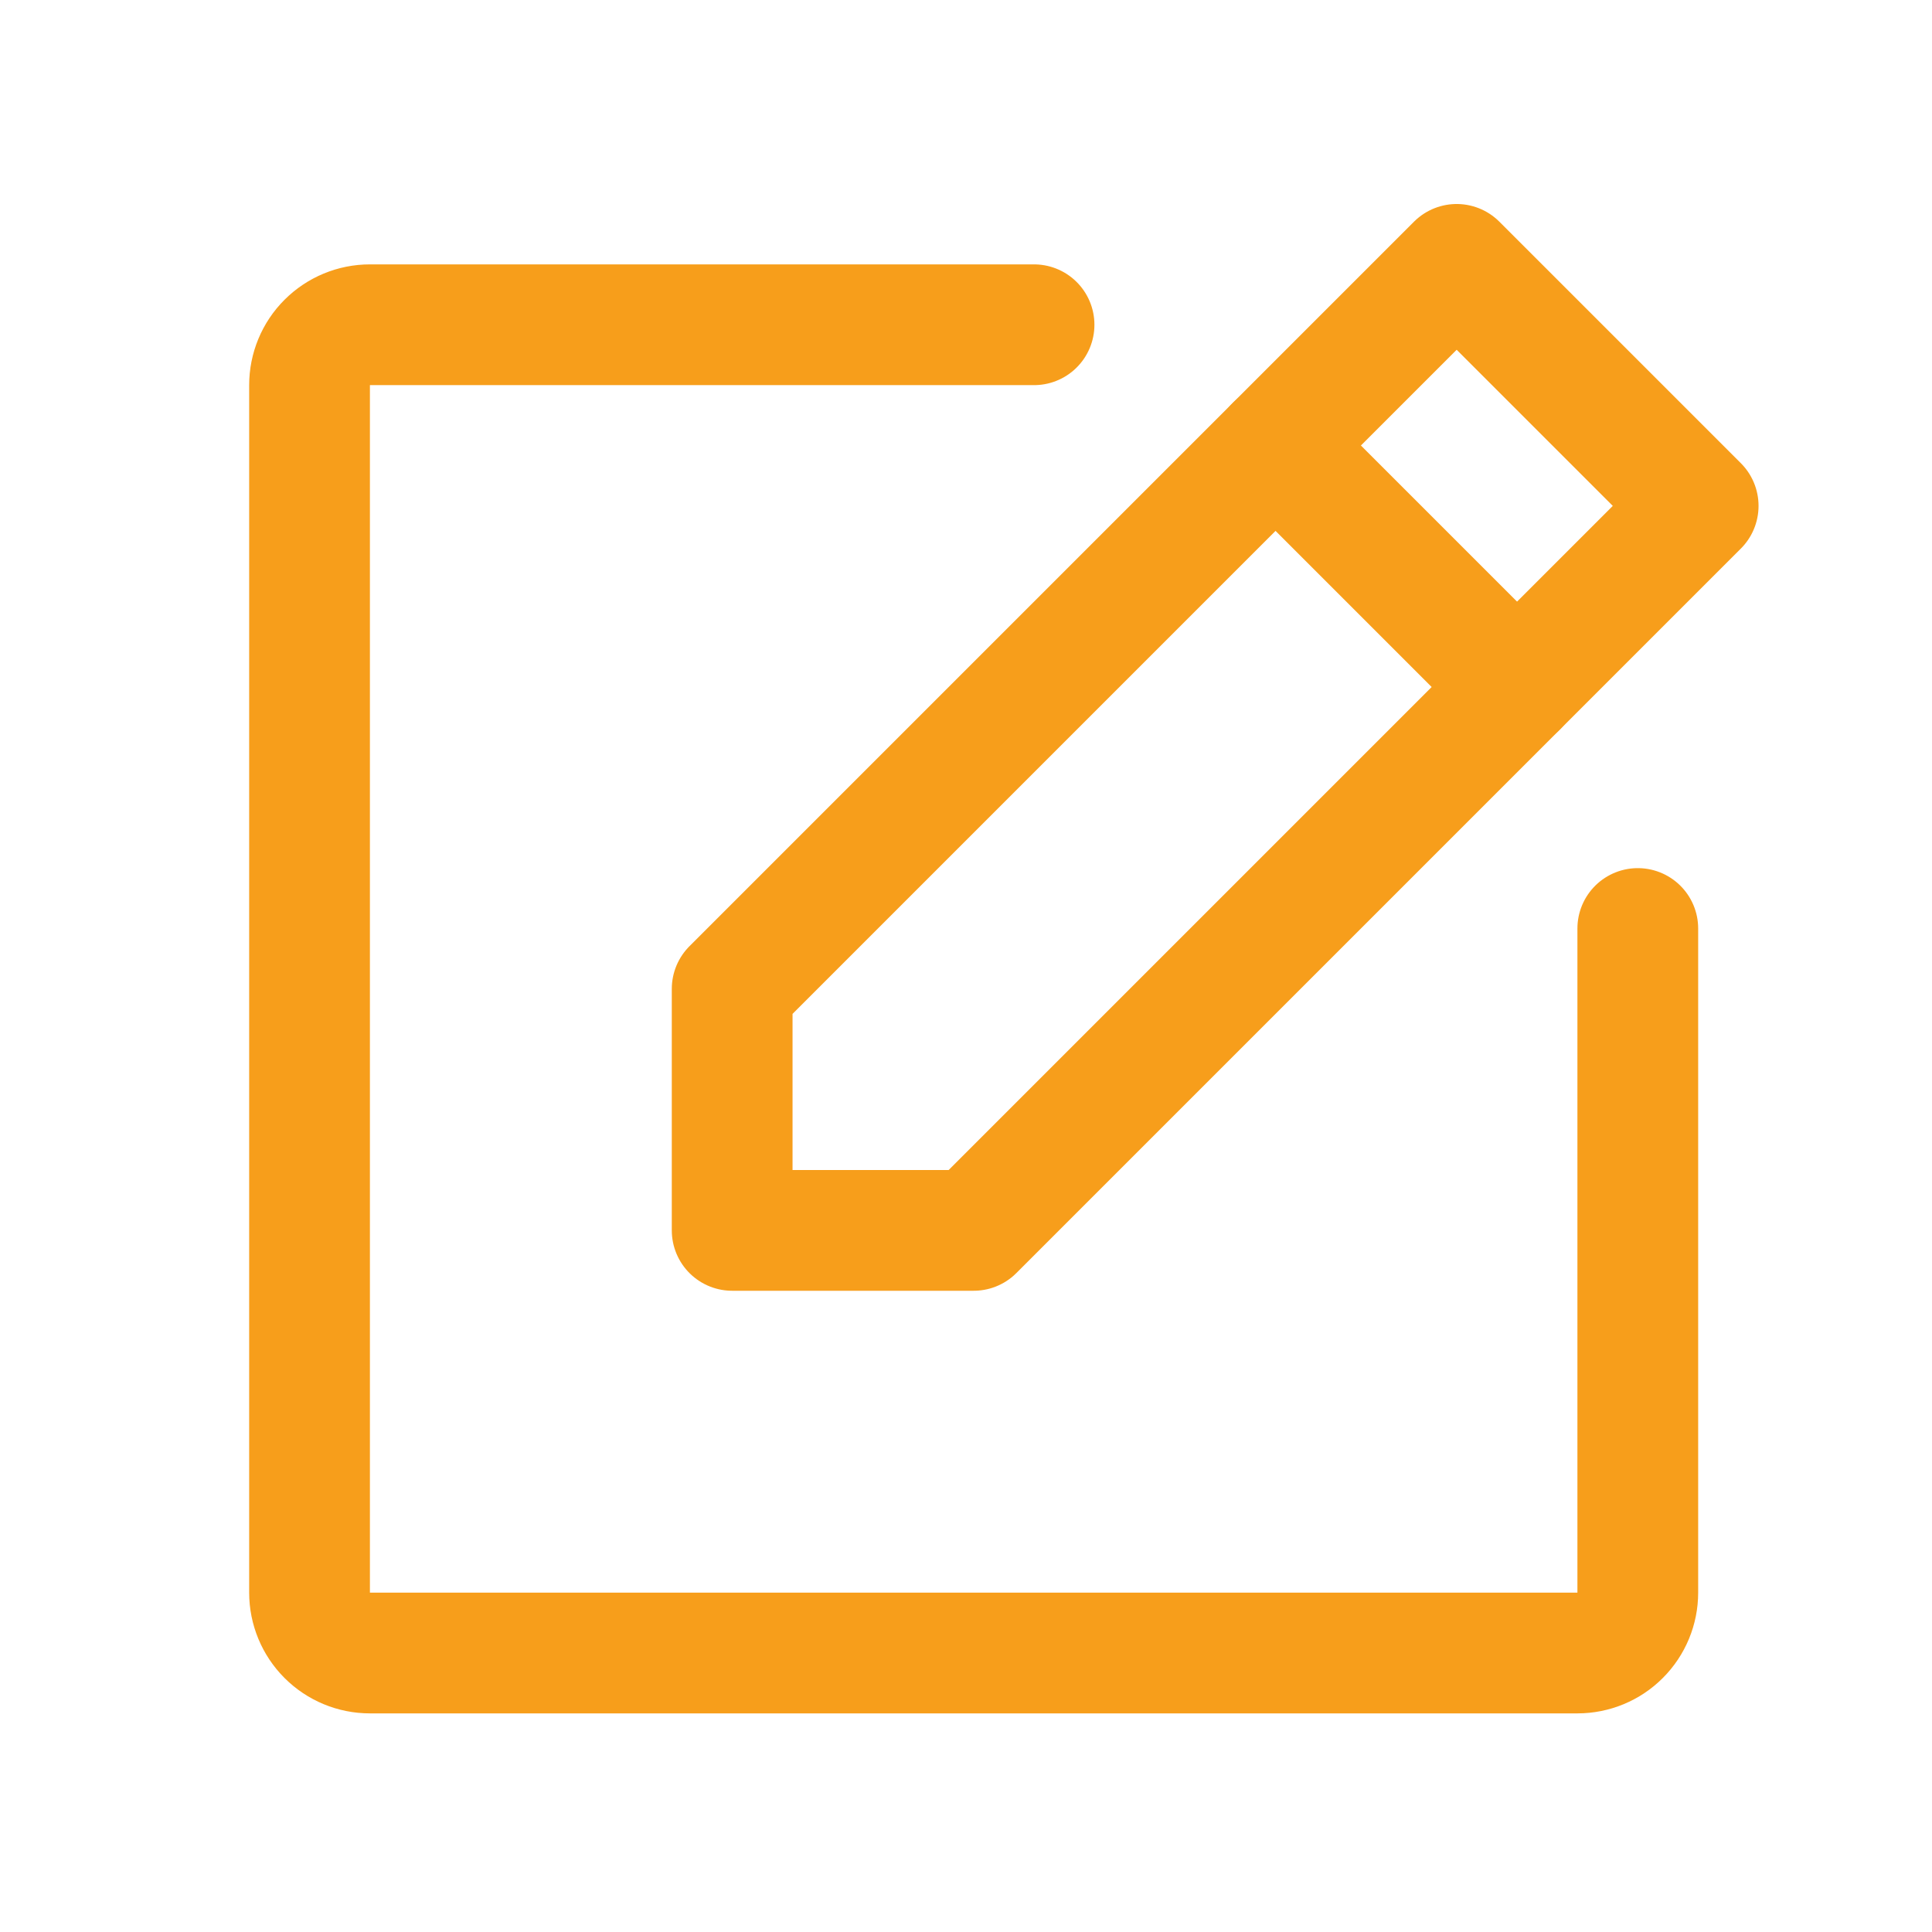 <svg width="32" height="32" viewBox="0 0 32 32" fill="none" xmlns="http://www.w3.org/2000/svg">
<g clip-path="url(#clip0)">
<path d="M16.127 20.379H12.127V16.379L24.127 4.379L28.127 8.379L16.127 20.379Z" stroke="#F79E1B" stroke-width="2" stroke-linecap="round" stroke-linejoin="round"/>
<path d="M21.127 7.379L25.127 11.379" stroke="#F79E1B" stroke-width="2" stroke-linecap="round" stroke-linejoin="round"/>
<path d="M27.127 15.379V26.379C27.127 26.644 27.022 26.898 26.834 27.086C26.647 27.274 26.392 27.379 26.127 27.379H6.127C5.862 27.379 5.608 27.274 5.42 27.086C5.232 26.898 5.127 26.644 5.127 26.379V6.379C5.127 6.114 5.232 5.859 5.42 5.672C5.608 5.484 5.862 5.379 6.127 5.379H17.127" stroke="#F79E1B" stroke-width="2" stroke-linecap="round" stroke-linejoin="round"/>
</g>
<defs>
<clipPath id="clip0">
<rect width="32" height="32" fill="white"/>
</clipPath>
</defs>
</svg>
